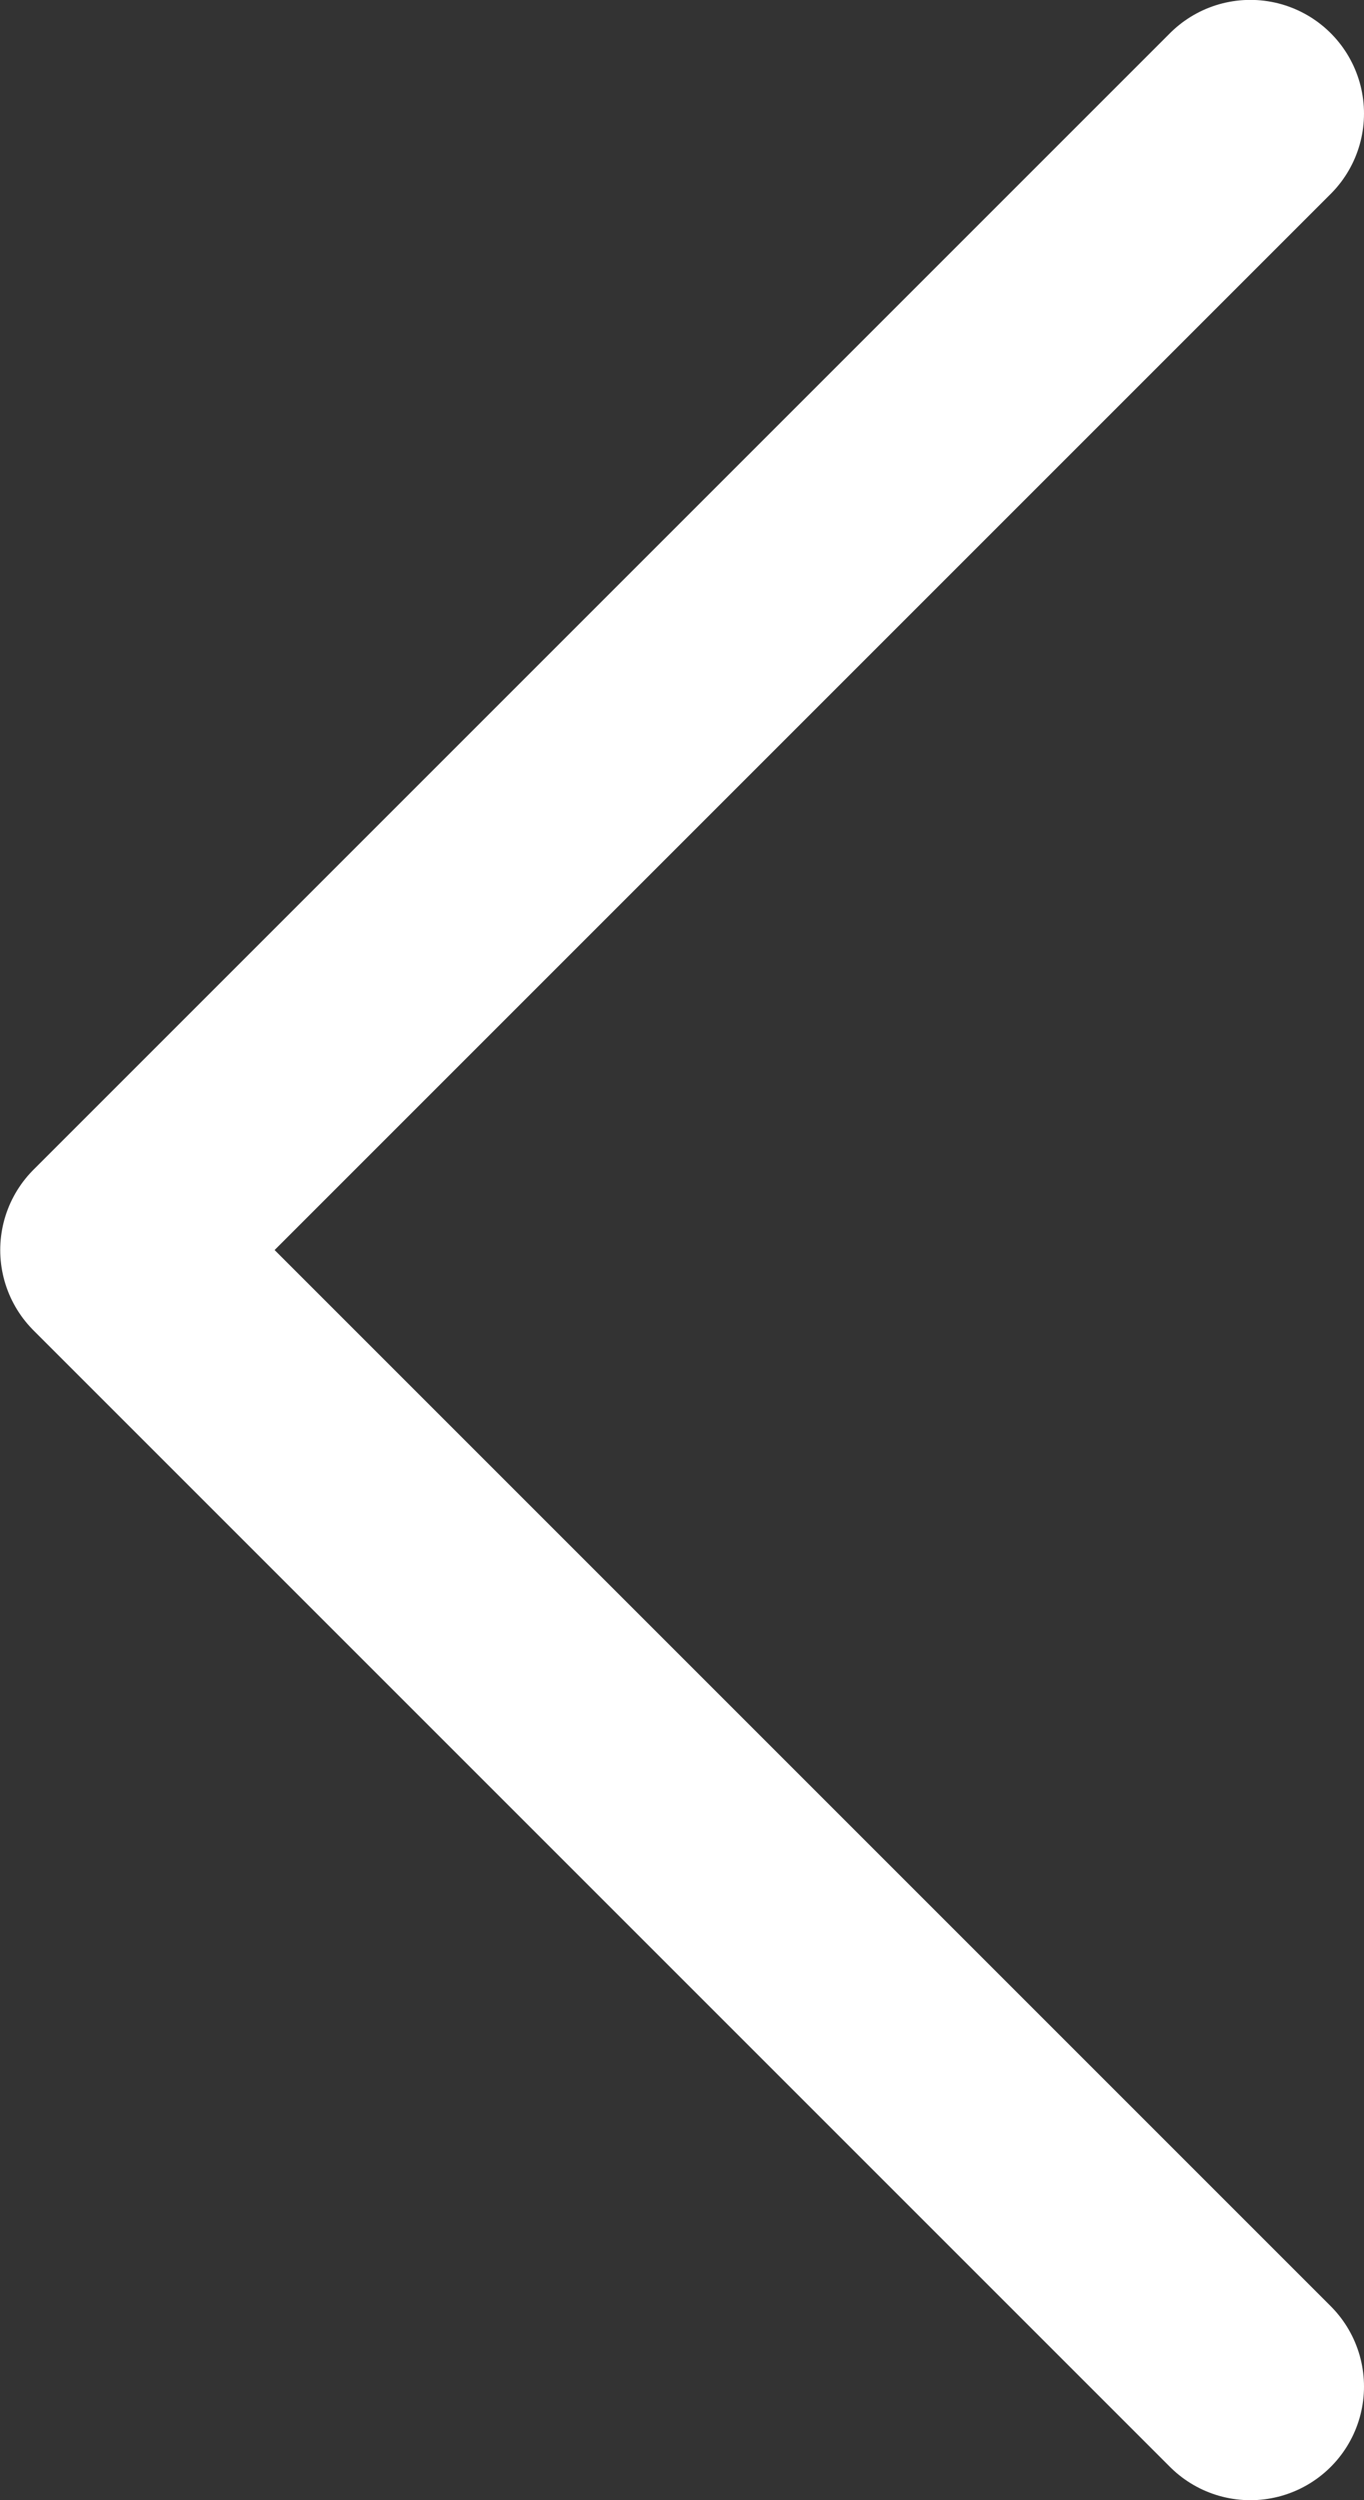 <svg xmlns="http://www.w3.org/2000/svg" width="12.002" height="21.998" viewBox="0 0 12.002 21.998">
  <rect x="0" y="0" width="12.002" height="21.998" fill="#333333" stroke="none"/>
  <path id="Vereinigungsmenge_1" data-name="Vereinigungsmenge 1" d="M11125,358l10-10-10,10,10,10Z" transform="translate(-11123.998 -347.001)" fill="none" stroke="#fff" stroke-linecap="round" stroke-linejoin="round" stroke-width="2"/>
</svg>

